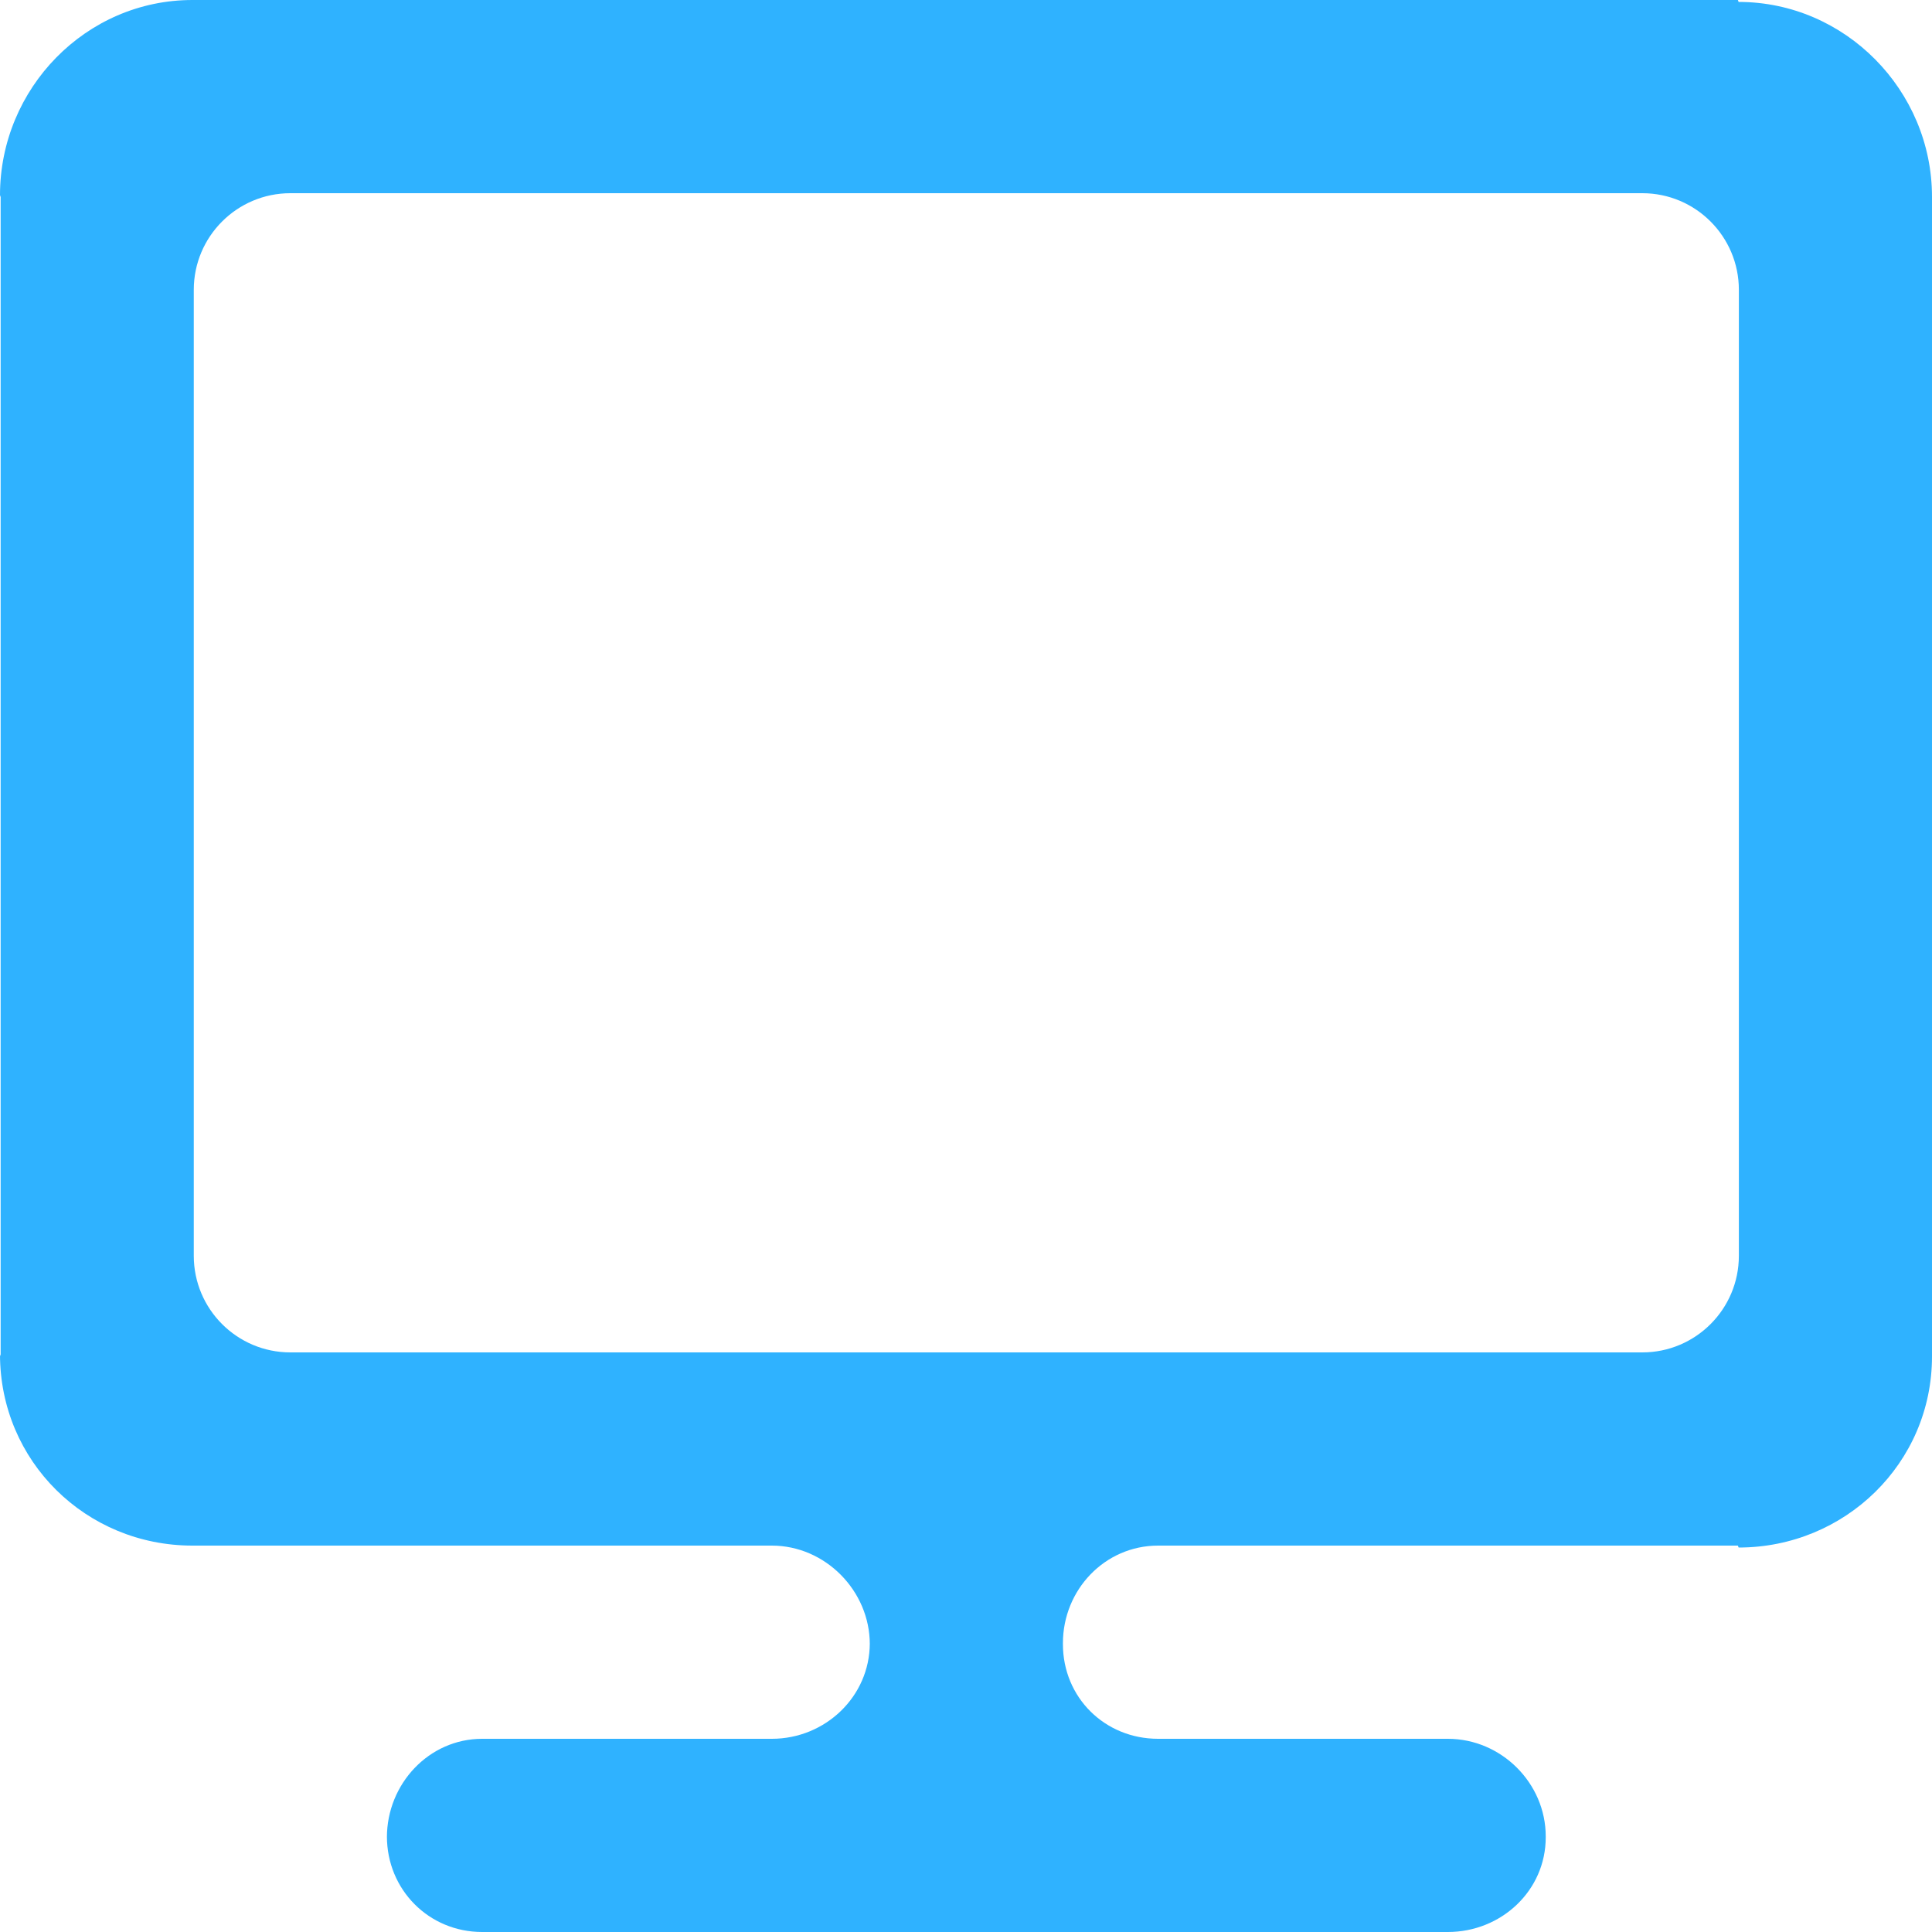 <svg width="30" height="30" viewBox="0 0 30 30" fill="none" xmlns="http://www.w3.org/2000/svg">
<path fill-rule="evenodd" clip-rule="evenodd" d="M27.001 19.5C27.001 20.328 26.329 21 25.502 21H4.509C3.681 21 3.009 20.328 3.009 19.5V4.5C3.009 3.672 3.681 3 4.509 3H25.502C26.329 3 27.001 3.672 27.001 4.5V19.5ZM26.986 0H2.994H2.988C1.333 0 0 1.373 0 3.03L0.01 3.06V21.06L0 21.03C0 22.688 1.333 24 2.988 24H2.994H11.985C12.815 24 13.506 24.702 13.506 25.53V25.515C13.506 26.343 12.815 27 11.985 27H7.487C6.659 27 6.008 27.702 6.008 28.53V28.515C6.008 29.343 6.659 30 7.487 30H22.482C23.311 30 24.002 29.358 24.002 28.53V28.515C24.002 27.687 23.311 27 22.482 27H17.983C17.155 27 16.505 26.358 16.505 25.53V25.515C16.505 24.687 17.155 24 17.983 24H26.986L26.997 24.03C28.649 24.03 30 22.719 30 21.064V21.06V3.06V3.056C30 1.401 28.649 0.03 26.997 0.03L26.986 0Z" fill="#2FB2FF"/>
</svg>
